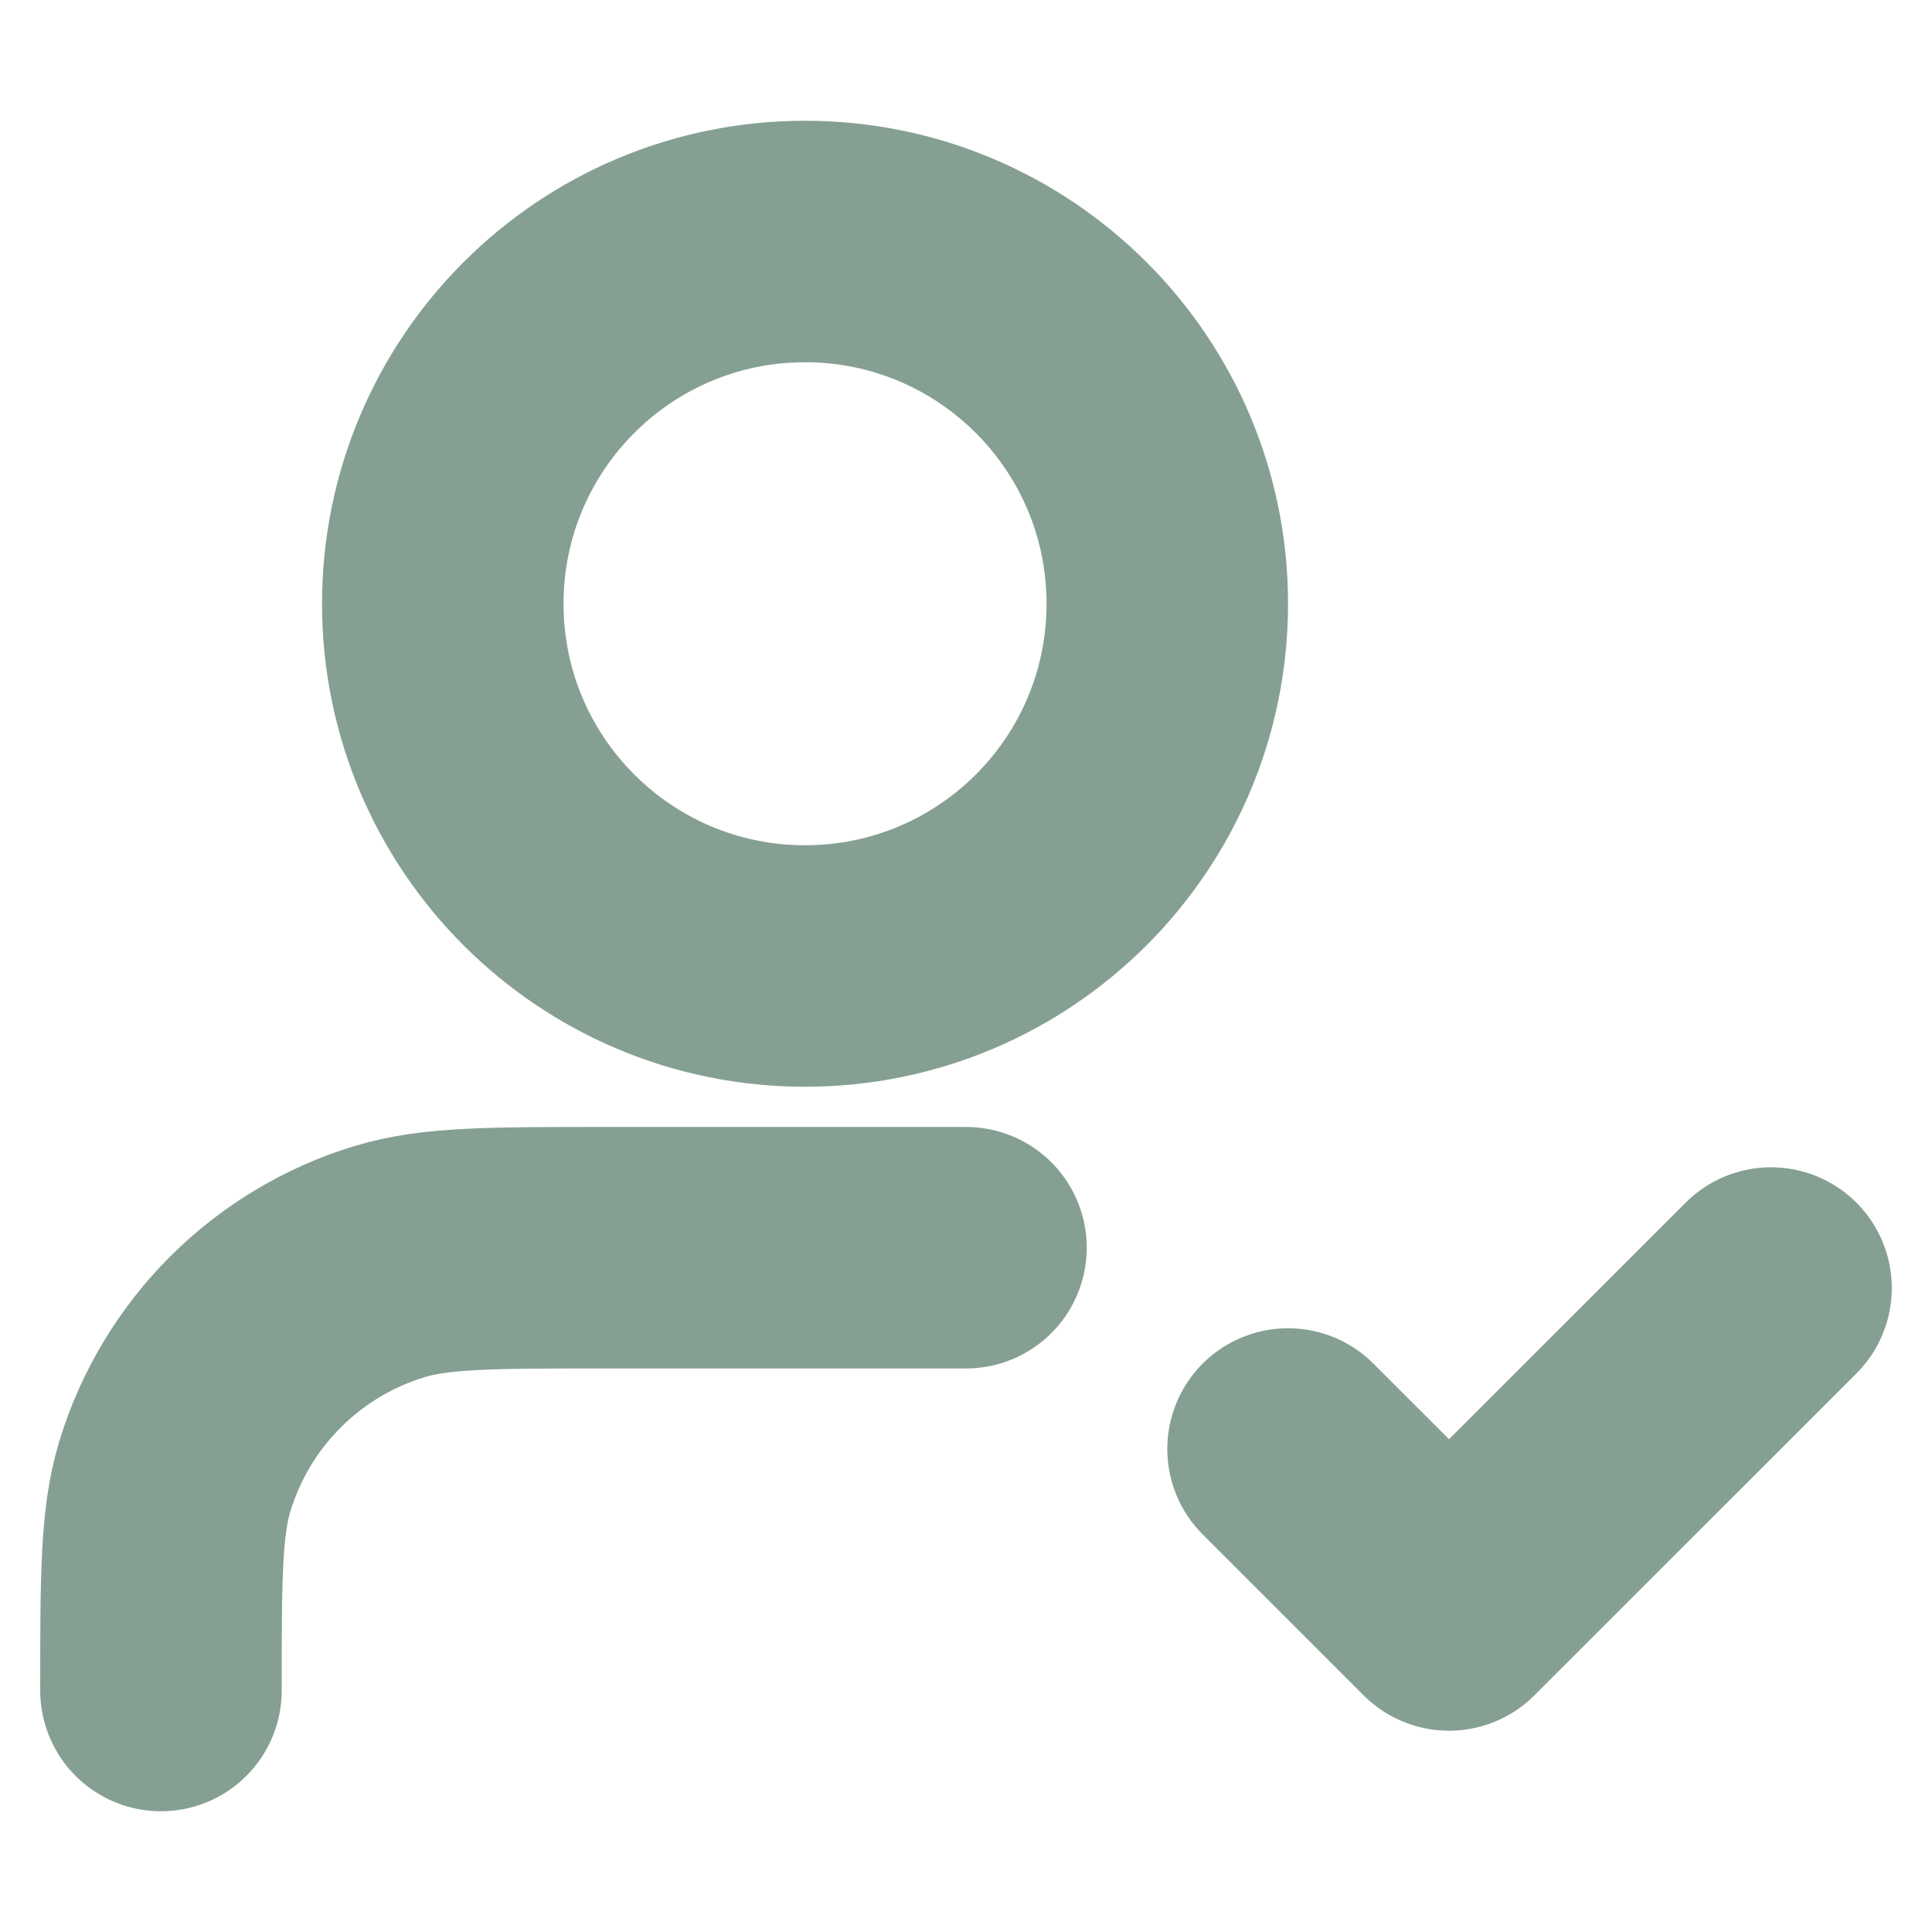 <svg width="100%" height="100%" viewBox="0 0 16 16" fill="none"
												xmlns="http://www.w3.org/2000/svg">
												<path
													d="M8 10.333H5C4.07 10.333 3.604 10.333 3.226 10.448C2.374 10.707 1.707 11.374 1.448 12.226C1.333 12.604 1.333 13.07 1.333 14M10.667 12L12 13.333L14.667 10.667M9.667 5C9.667 6.657 8.324 8 6.667 8C5.01 8 3.667 6.657 3.667 5C3.667 3.343 5.01 2 6.667 2C8.324 2 9.667 3.343 9.667 5Z"
													stroke="#85A092" stroke-width="2" stroke-linecap="round"
													stroke-linejoin="round"></path>
											</svg>